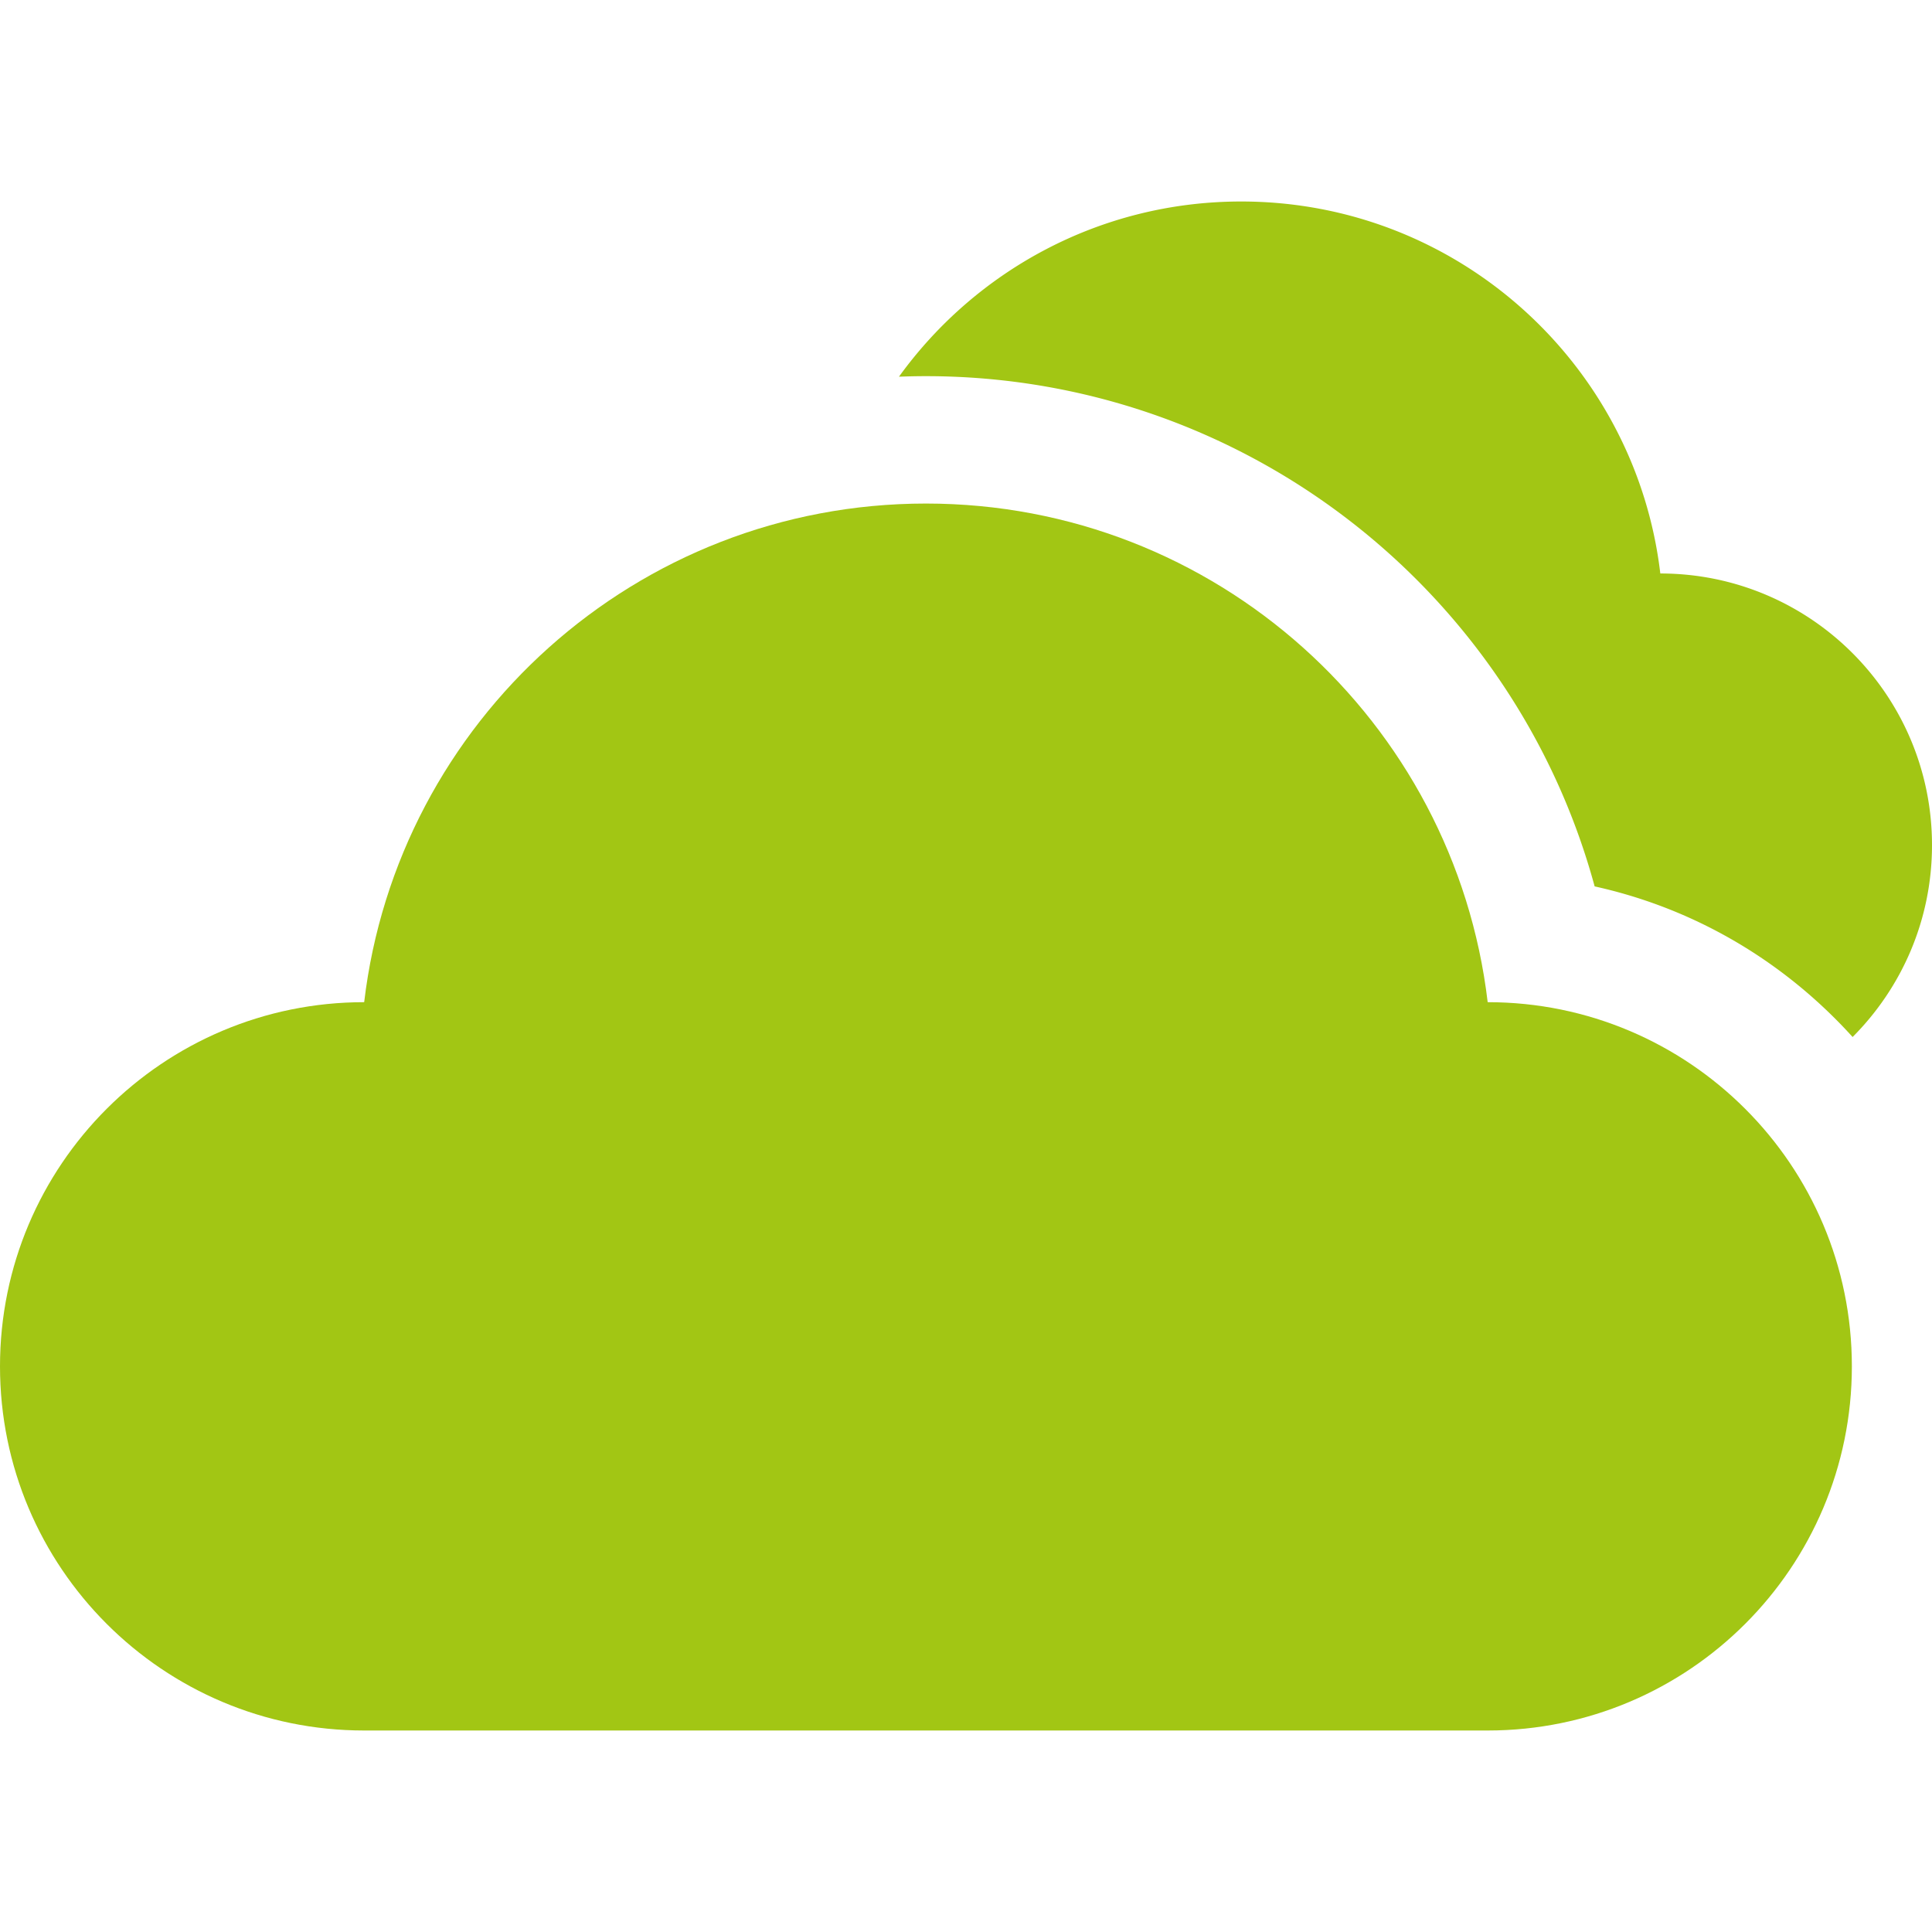 <svg xmlns="http://www.w3.org/2000/svg" viewBox="0 0 455 455" width="512" height="512"><g fill="#a2c614"><path d="M391.016 135.059c-5.829-49.336-47.791-87.605-98.695-87.605-33.184 0-62.556 16.272-80.607 41.262 2.108-.081 4.223-.127 6.349-.127 74.519 0 138.462 50.218 157.487 120.164 21.304 4.704 40.866 15.374 56.667 31.173a117.906 117.906 0 0 1 4.085 4.297C447.852 232.648 455 216.682 455 199.04c0-35.336-28.648-63.981-63.984-63.981z"/><path d="M350.359 236.02c-7.814-66.133-64.062-117.431-132.296-117.431S93.581 169.887 85.767 236.02C38.402 236.02 0 274.417 0 321.783s38.397 85.763 85.763 85.763h264.601c47.366 0 85.763-38.397 85.763-85.763s-38.402-85.763-85.768-85.763z"/></g></svg>